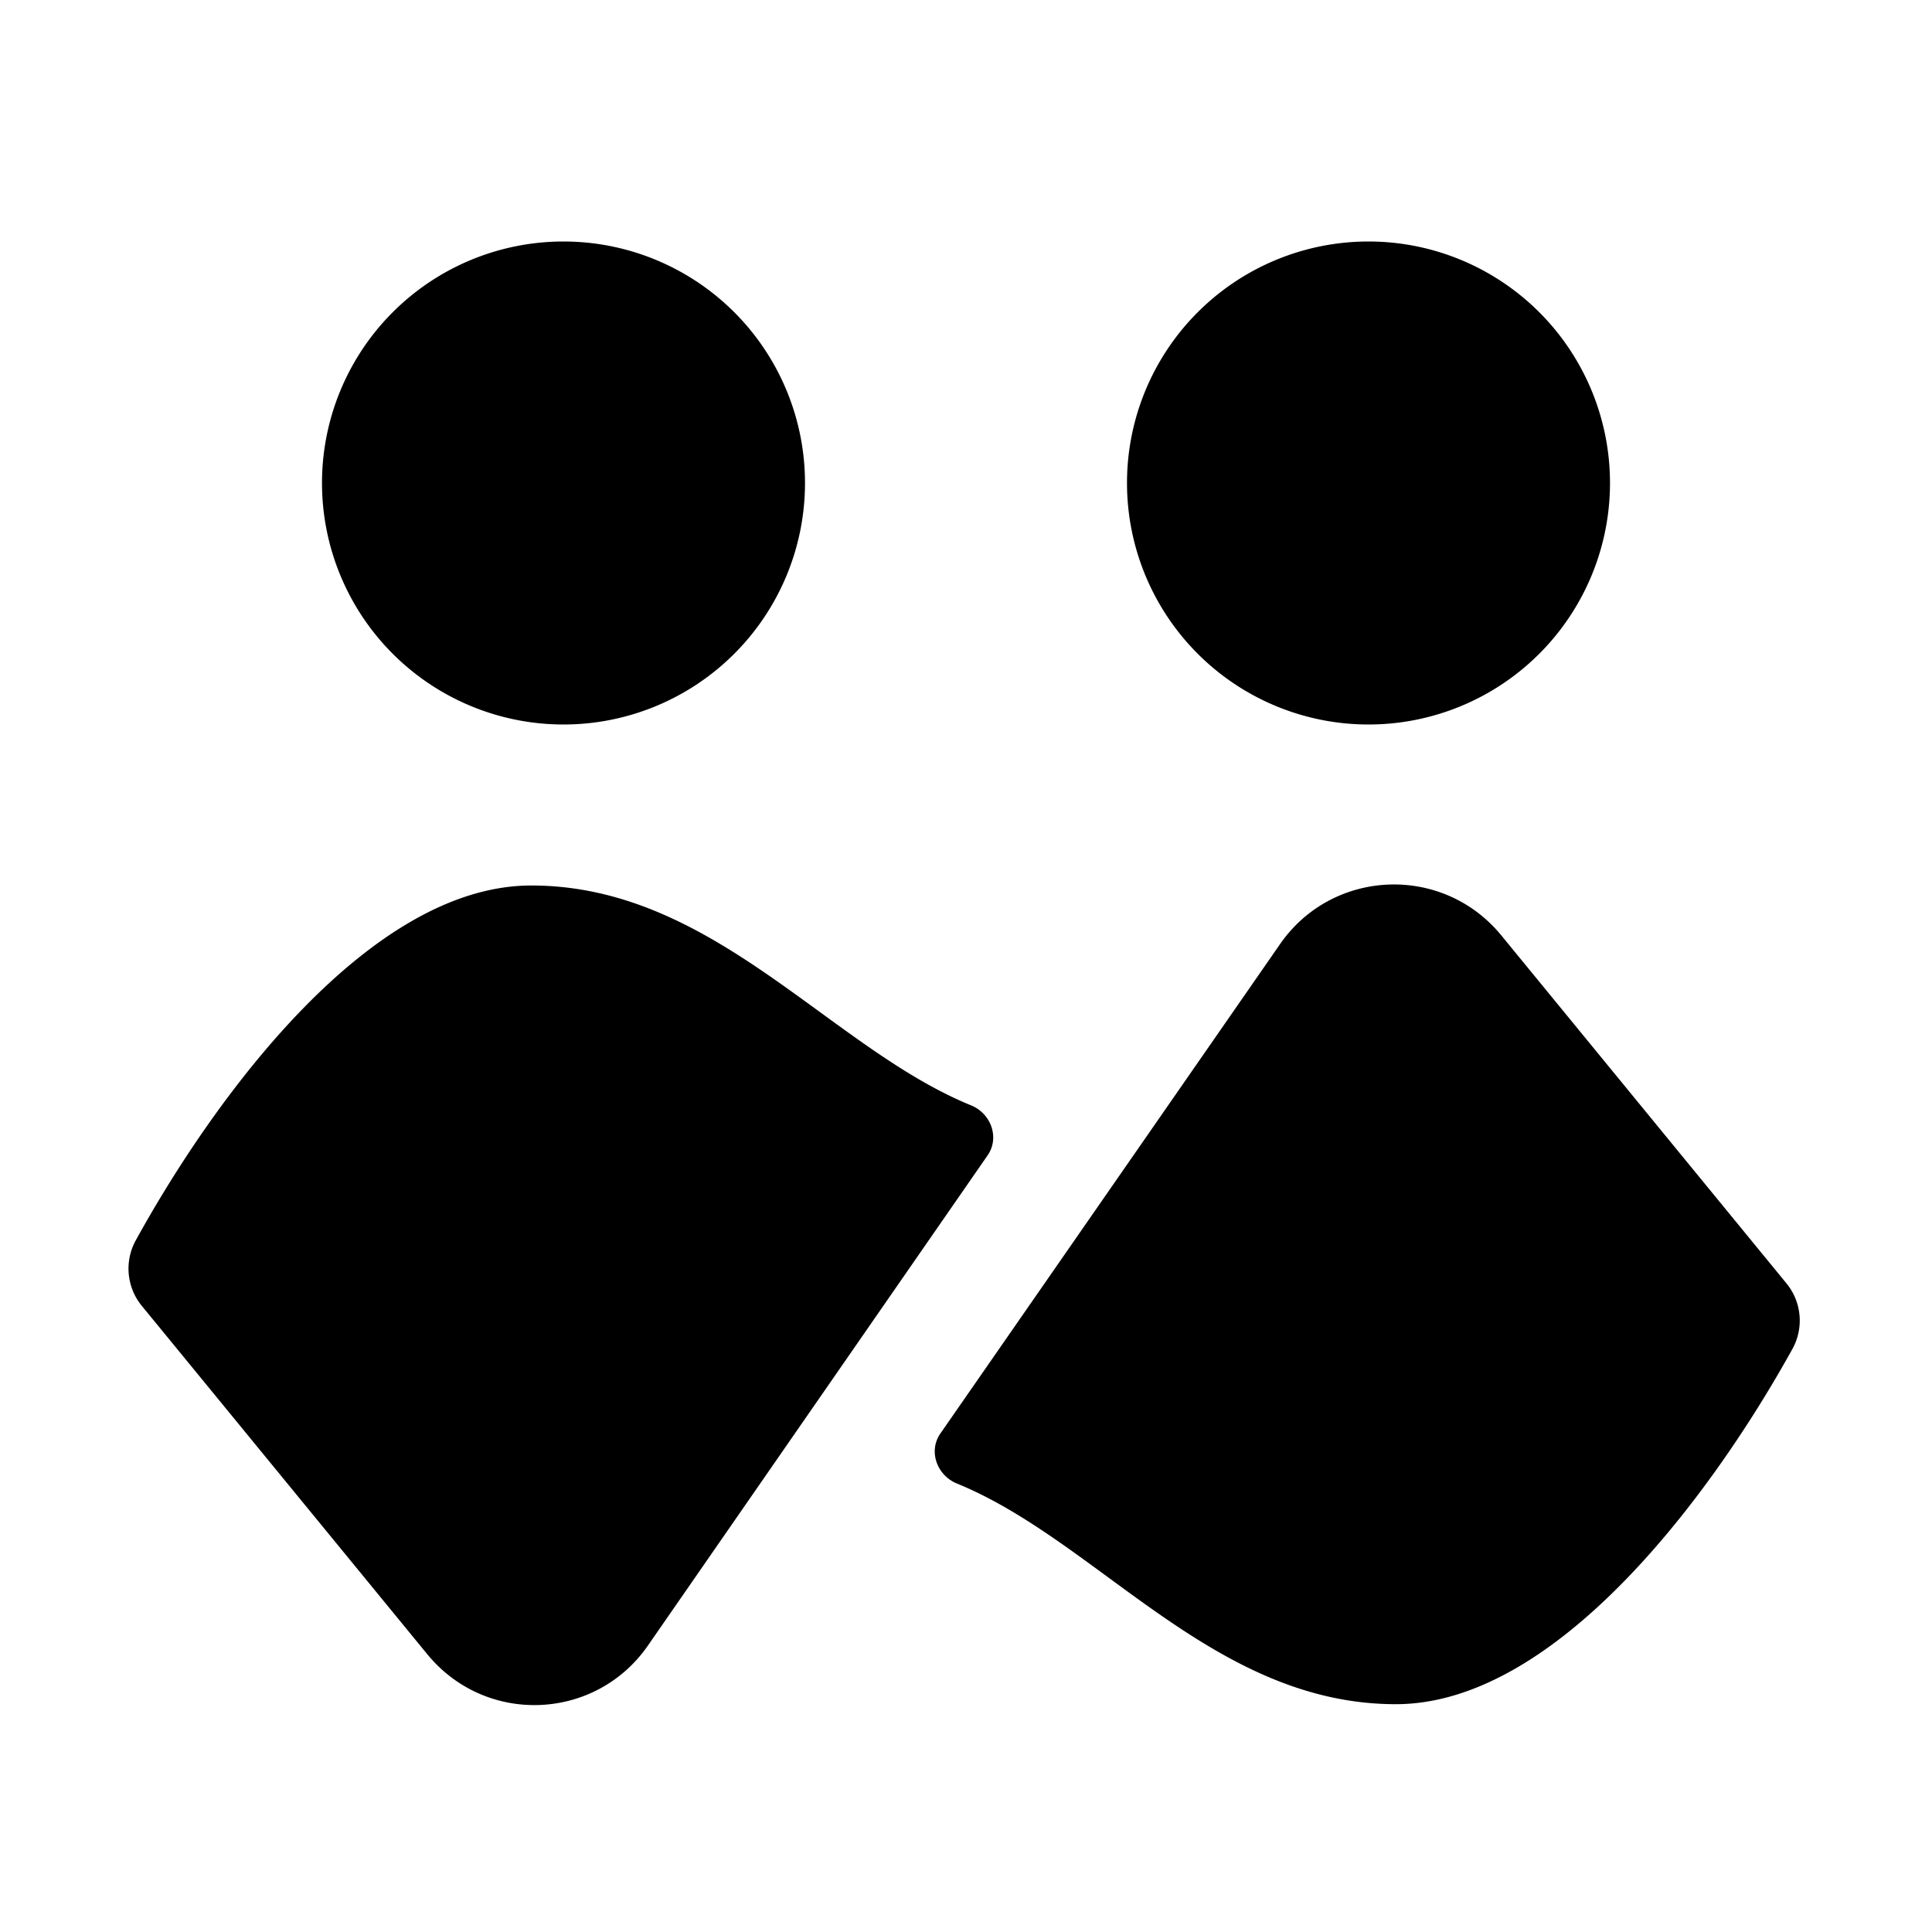<svg width="24" height="24" viewBox="0 0 24 24" xmlns="http://www.w3.org/2000/svg"><path d="M6.6 11c2.26 0 3.7 2.01 5.46 2.73.25.1.36.4.21.62l-4.22 6.09c-.65.94-2.02 1-2.75.1l-3.54-4.32a.73.73 0 0 1-.08-.8C2.68 13.6 4.6 11 6.6 11Zm9.3.73c.65-.94 2.02-1 2.75-.11l3.54 4.32c.19.23.22.55.08.81-1 1.81-2.93 4.42-4.93 4.42-2.26 0-3.69-2.02-5.45-2.74-.25-.1-.36-.4-.21-.62l4.22-6.08ZM7 3a3 3 0 1 1 0 6 3 3 0 0 1 0-6Zm10 0a3 3 0 1 1 0 6 3 3 0 0 1 0-6Z"/></svg>